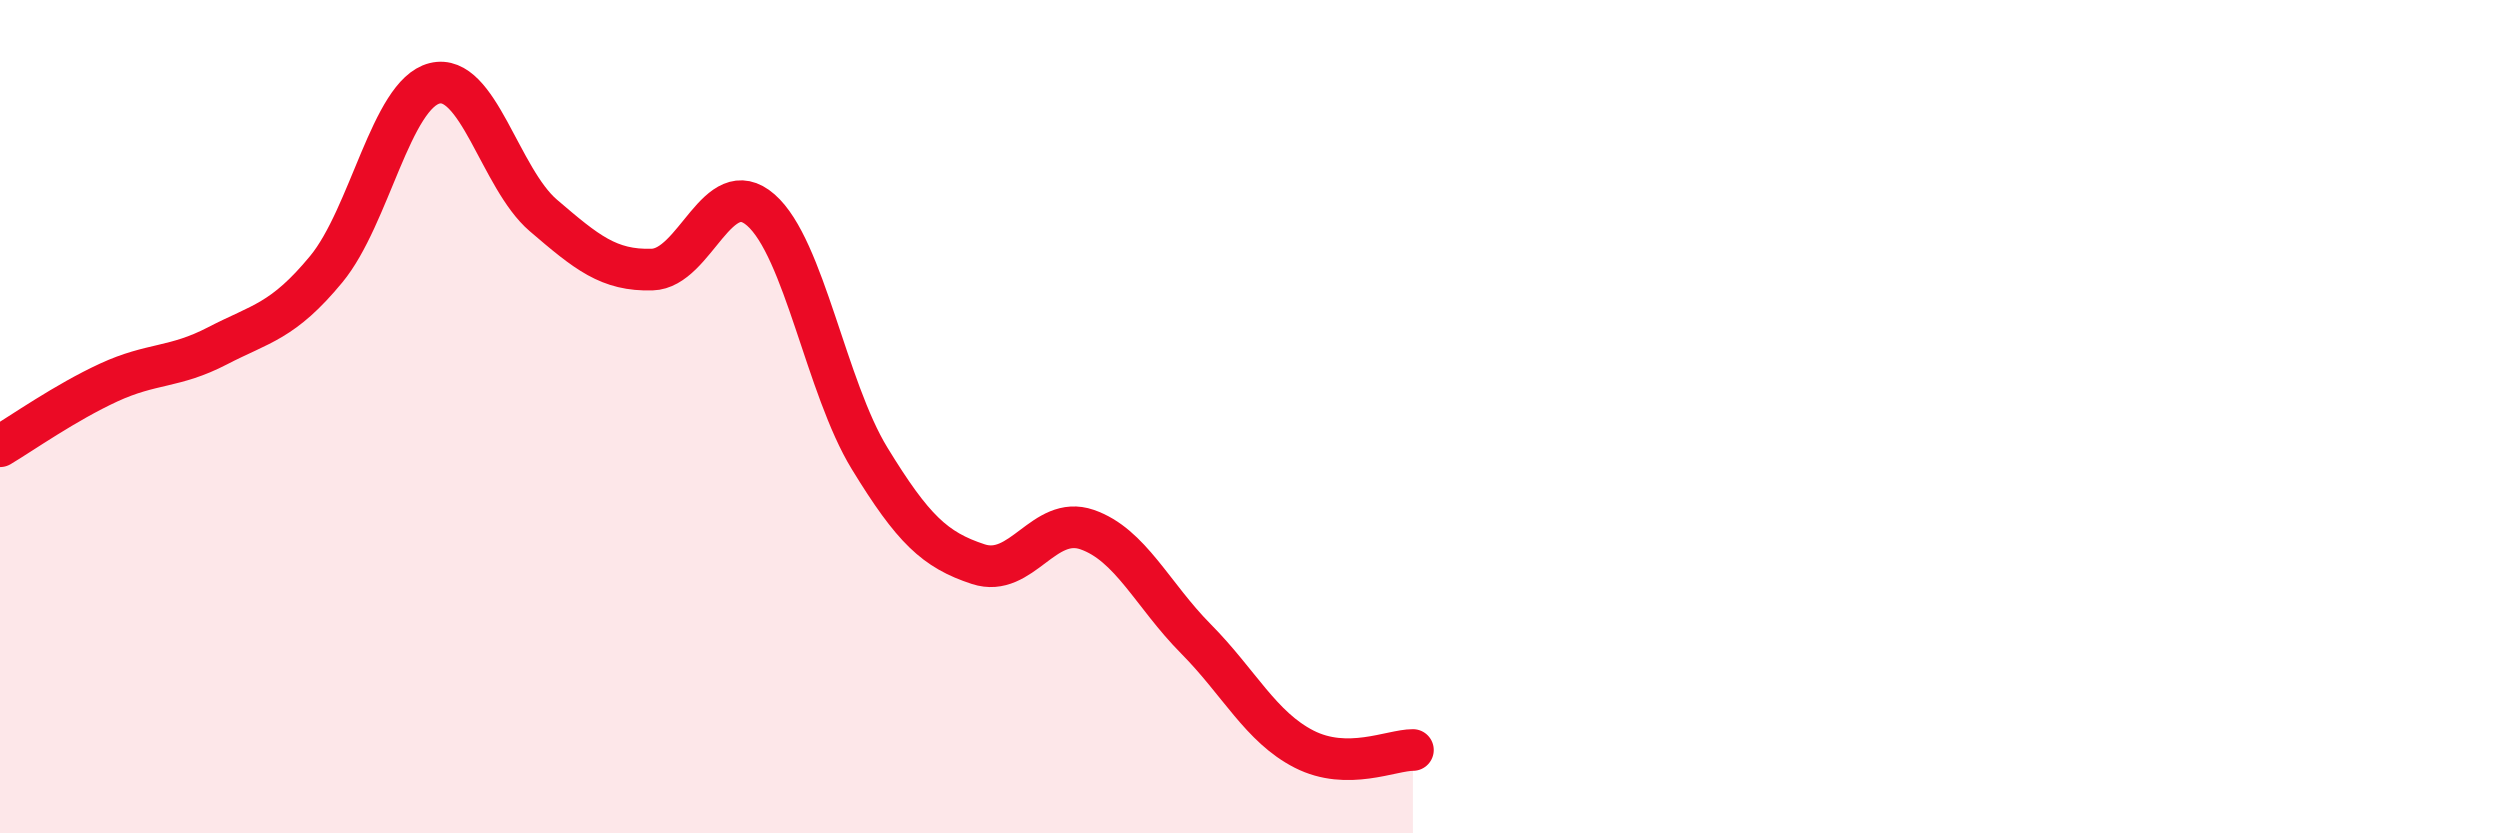 
    <svg width="60" height="20" viewBox="0 0 60 20" xmlns="http://www.w3.org/2000/svg">
      <path
        d="M 0,10.71 C 0.52,10.4 1.57,9.66 2.61,9.18 C 3.65,8.7 4.18,8.84 5.22,8.3 C 6.26,7.76 6.79,7.72 7.83,6.46 C 8.87,5.2 9.39,2.26 10.43,2 C 11.47,1.74 12,4.28 13.04,5.17 C 14.08,6.06 14.61,6.5 15.65,6.47 C 16.69,6.44 17.22,4.13 18.26,5.04 C 19.3,5.95 19.83,9.3 20.87,11 C 21.91,12.7 22.44,13.2 23.48,13.54 C 24.52,13.88 25.05,12.35 26.09,12.71 C 27.13,13.07 27.66,14.28 28.7,15.33 C 29.74,16.38 30.26,17.45 31.3,17.98 C 32.34,18.51 33.39,18 33.91,18L33.91 20L0 20Z"
        fill="#EB0A25"
        opacity="0.1"
        stroke-linecap="round"
        stroke-linejoin="round"
      />
      <path
        d="M 0,10.71 C 0.52,10.4 1.57,9.66 2.61,9.18 C 3.65,8.7 4.18,8.84 5.22,8.3 C 6.26,7.76 6.79,7.72 7.83,6.46 C 8.87,5.2 9.39,2.26 10.43,2 C 11.47,1.74 12,4.28 13.04,5.17 C 14.08,6.06 14.61,6.5 15.65,6.47 C 16.69,6.44 17.22,4.13 18.26,5.04 C 19.3,5.95 19.83,9.3 20.87,11 C 21.91,12.7 22.44,13.2 23.48,13.54 C 24.52,13.88 25.05,12.35 26.09,12.71 C 27.13,13.07 27.66,14.28 28.7,15.33 C 29.74,16.38 30.26,17.45 31.3,17.98 C 32.34,18.51 33.39,18 33.91,18"
        stroke="#EB0A25"
        stroke-width="1"
        fill="none"
        stroke-linecap="round"
        stroke-linejoin="round"
      />
    </svg>
  